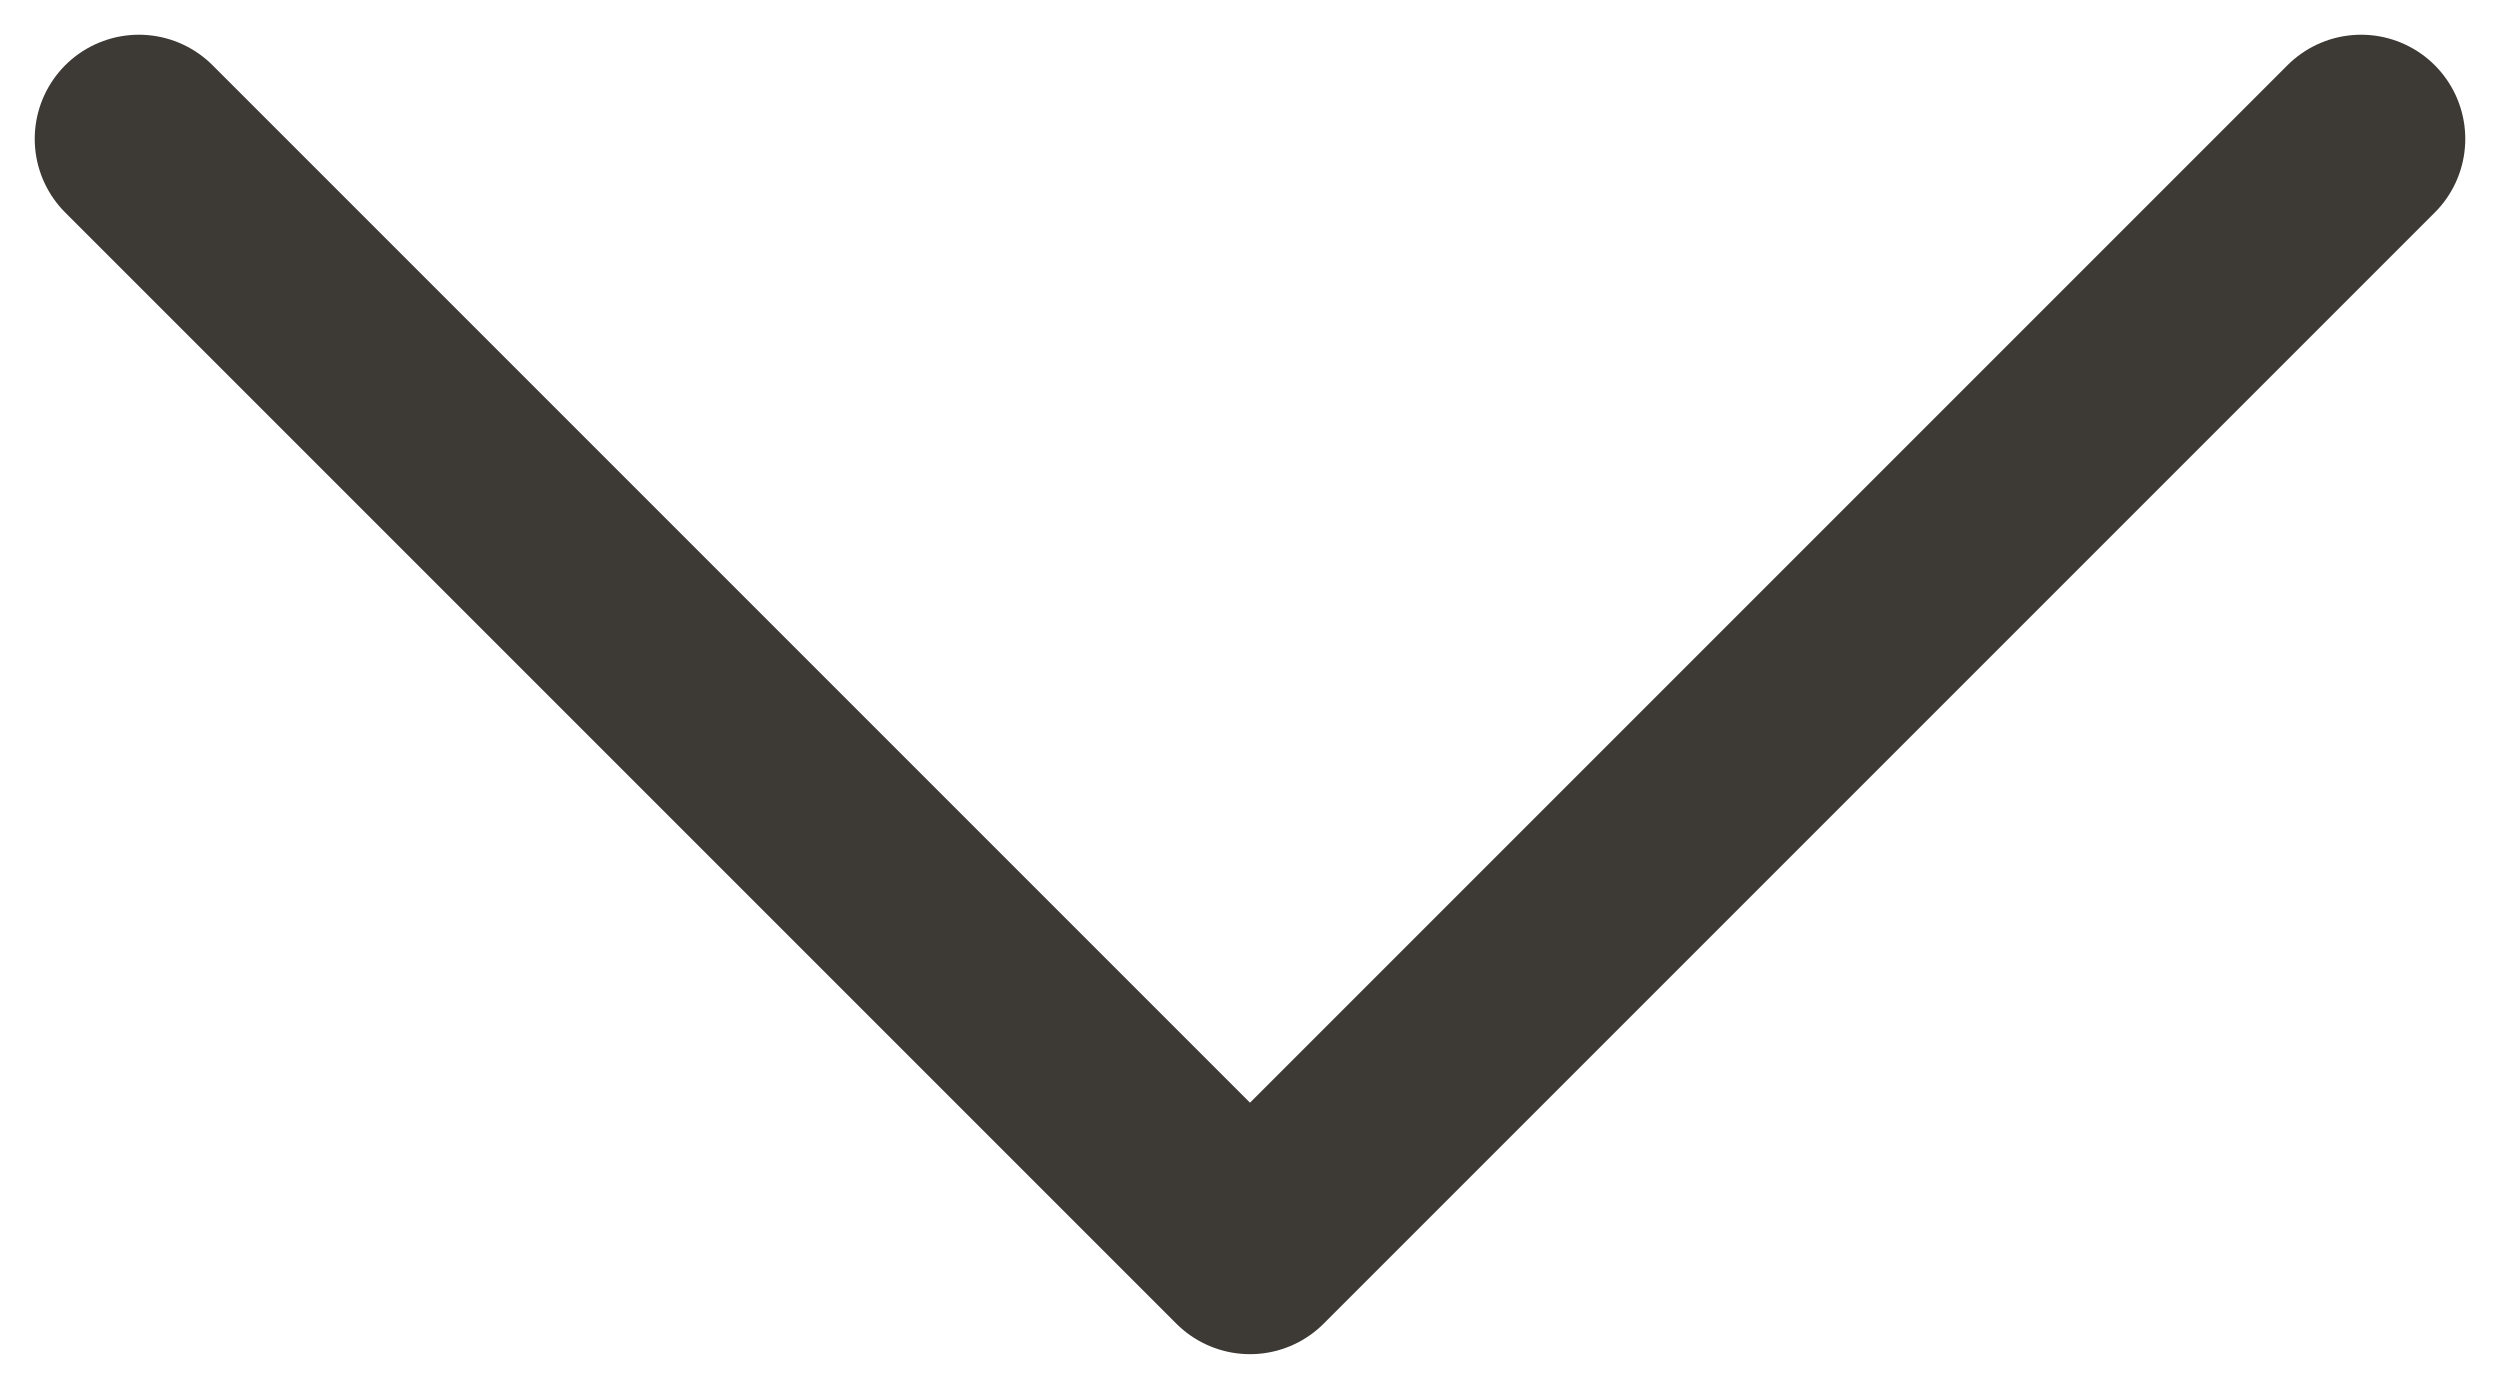 <svg width="18" height="10" viewBox="0 0 18 10" fill="none" xmlns="http://www.w3.org/2000/svg">
<path d="M1 1L9 9L17 1" stroke="#3D3935" stroke-width="1.5" stroke-linecap="round" stroke-linejoin="round"/>
</svg>
